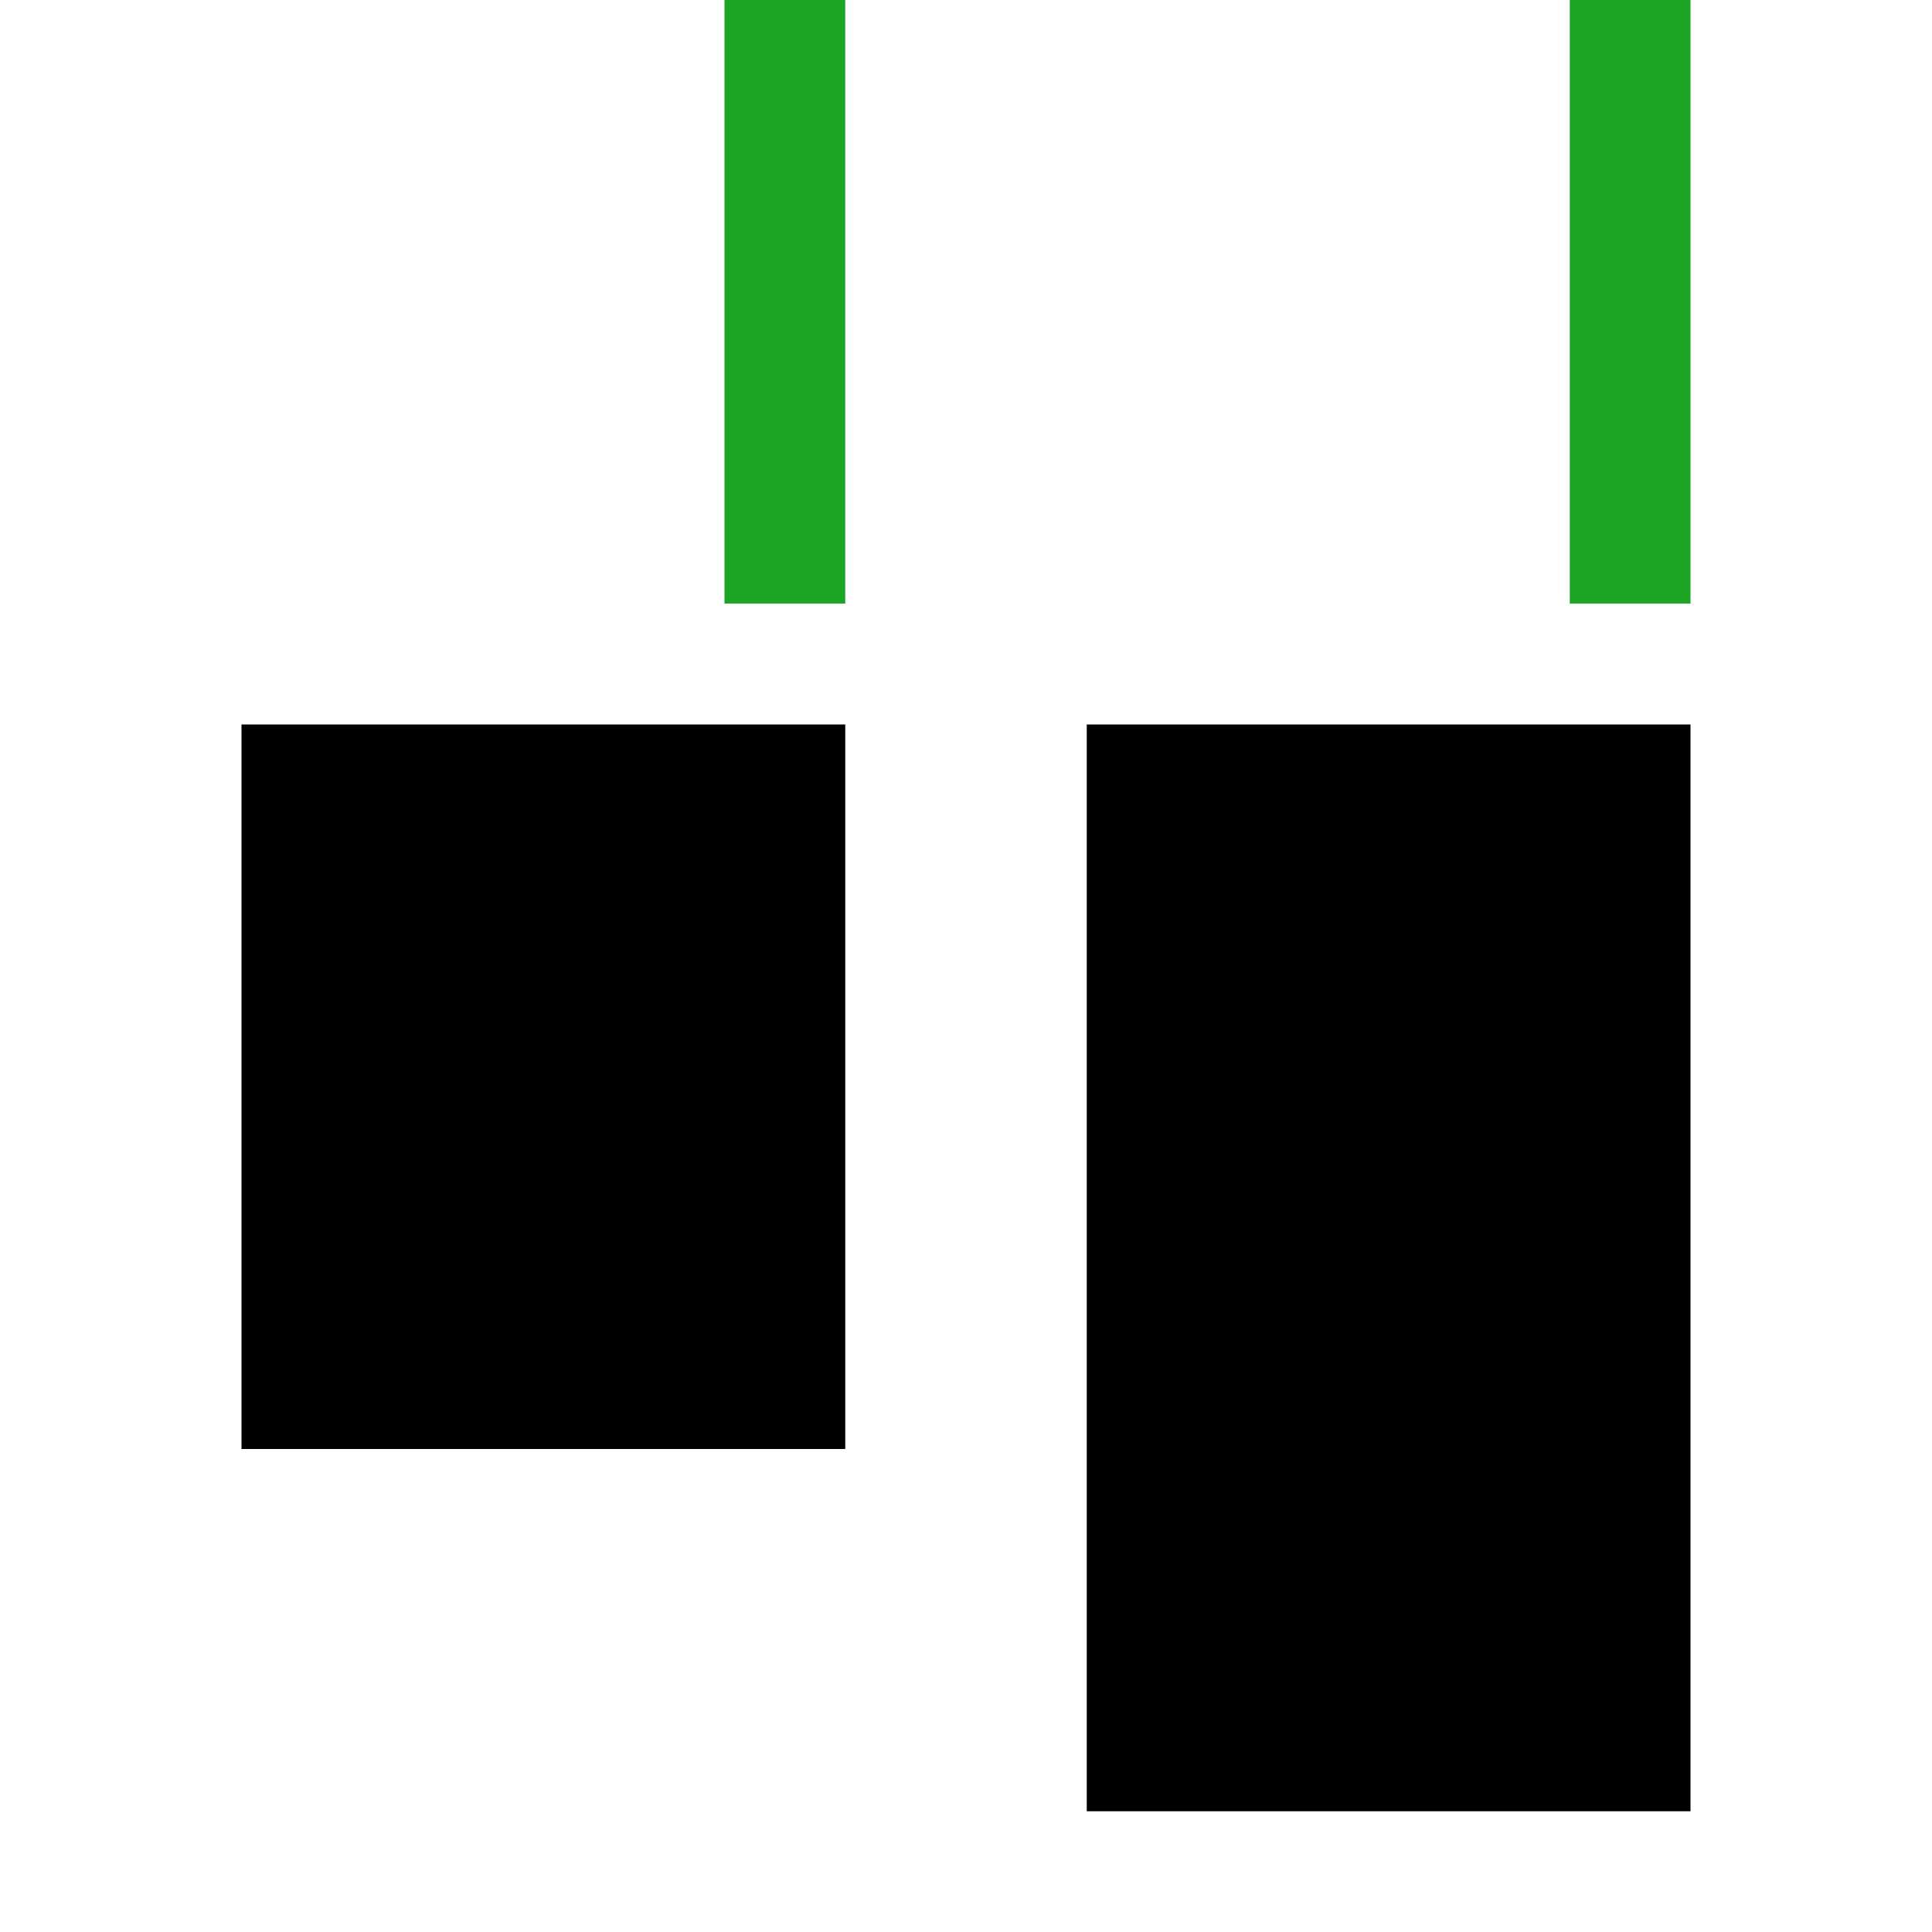 <?xml version="1.0" encoding="UTF-8" standalone="no"?>
<svg
   version="1.1"
   id="svg1"
   width="16"
   height="16"
   viewBox="0 0 16 16"
   sodipodi:docname="distribute-horizontal-right-symbolic.svg"
   inkscape:version="1.1.1 (3bf5ae0d25, 2021-09-20)"
   xmlns:inkscape="http://www.inkscape.org/namespaces/inkscape"
   xmlns:sodipodi="http://sodipodi.sourceforge.net/DTD/sodipodi-0.dtd"
   xmlns="http://www.w3.org/2000/svg"
   xmlns:svg="http://www.w3.org/2000/svg"
   xmlns:rdf="http://www.w3.org/1999/02/22-rdf-syntax-ns#"
   xmlns:cc="http://creativecommons.org/ns#"
   xmlns:dc="http://purl.org/dc/elements/1.1/">
  <style
     id="s0">
   .success { fill: #009909; }
   .warning { fill: #FF1990; }
   .error   { fill: #00AAFF; }
  </style>
  <style
     id="s2"> 
     @import '../../highlights.css'; 
  </style>
  <defs
     id="defs3011" />
  <sodipodi:namedview
     objecttolerance="10"
     gridtolerance="10"
     guidetolerance="10"
     id="namedview"
     showgrid="true"
     inkscape:zoom="15.550079"
     inkscape:cx="4.8552807"
     inkscape:cy="13.247521"
     inkscape:window-width="1858"
     inkscape:window-height="1177"
     inkscape:window-x="54"
     inkscape:window-y="-8"
     inkscape:window-maximized="1"
     inkscape:current-layer="svg1"
     inkscape:document-rotation="0"
     pagecolor="#ffffff"
     bordercolor="#666666"
     borderopacity="1.0"
     inkscape:pageshadow="2"
     inkscape:pageopacity="0.0"
     inkscape:pagecheckerboard="0">
    <inkscape:grid
       type="xygrid"
       id="grid" />
  </sodipodi:namedview>
  <g
     id="distribute-horizontal-left"
     inkscape:label="00279"
     transform="matrix(-0.667,0,0,0.667,712,-472.233)">
    <path
       style="opacity:0;fill:none"
       d="m 1044,708.362 h 24 v 24 h -24 z"
       id="rect18537"
       inkscape:connector-curvature="0"
       sodipodi:nodetypes="ccccc" />
  </g>
  <path
     inkscape:connector-curvature="0"
     style="fill:#009909;fill-opacity:0.89;stroke-width:0.667"
     d="m 7,0 v 0.192 4.615 0.192 H 6 V 4.808 0.192 0 Z"
     id="use5269-5"
     class="success"
     sodipodi:nodetypes="ccccccccc" />
  <path
     id="path5265-7"
     d="m 14,-1.04e-5 v 0.192 4.615 0.192 h -1 v -0.192 -4.615 -0.192 z"
     style="fill:#009909;fill-opacity:0.89;stroke-width:0.667"
     inkscape:connector-curvature="0"
     class="success"
     sodipodi:nodetypes="ccccccccc" />
  <path
     style="stroke-width:0.667"
     d="M 14,6 V 15 H 9 V 6 Z"
     id="rect5326-1"
     inkscape:connector-curvature="0"
     sodipodi:nodetypes="ccccc" />
  <path
     style="stroke-width:0.667"
     d="M 7,6 H 2 v 6 h 5 z"
     id="rect5724-6"
     inkscape:connector-curvature="0"
     sodipodi:nodetypes="ccccc" />
</svg>
